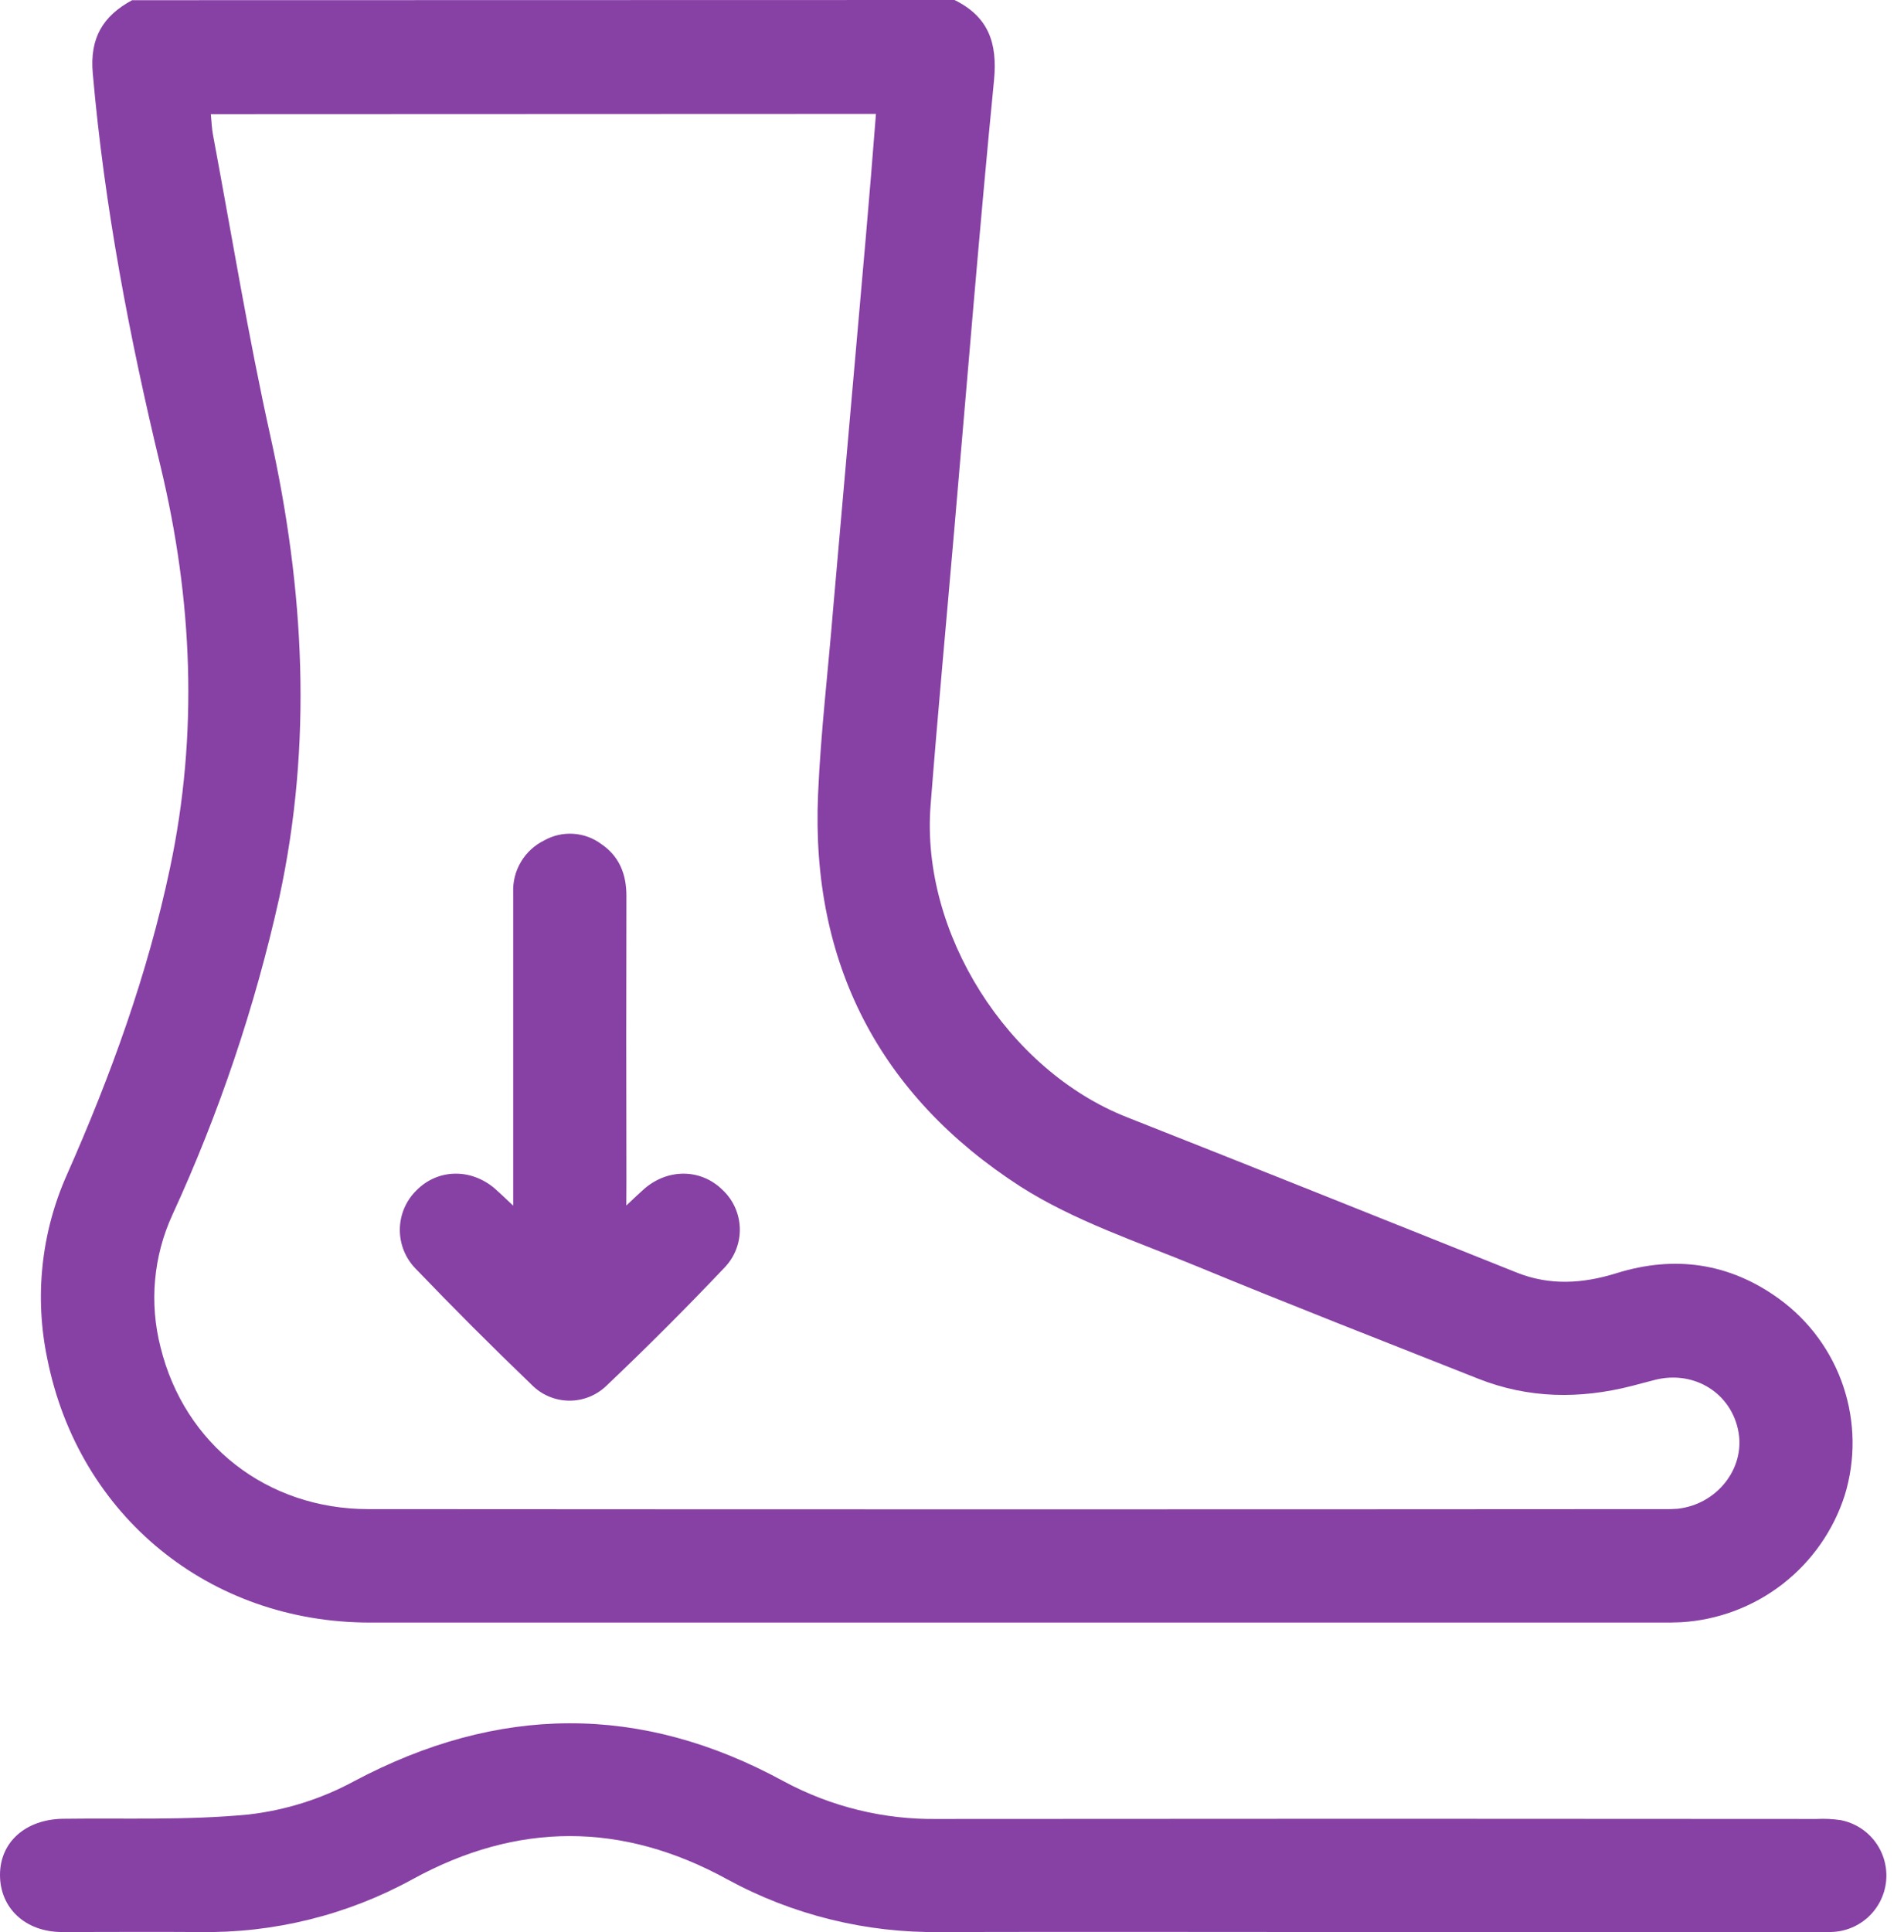 <svg width="69" height="70" viewBox="0 0 69 70" fill="none" xmlns="http://www.w3.org/2000/svg">
<g clip-path="url(#clip0_534_15216)">
<path d="M34.591 0C35.816 0.603 36.154 1.55 36.023 2.905C35.489 8.345 35.051 13.791 34.578 19.236C34.292 22.549 33.983 25.859 33.724 29.173C33.359 33.804 36.519 38.771 40.832 40.472C45.55 42.333 50.256 44.223 54.967 46.104C56.168 46.584 57.366 46.504 58.577 46.127C60.693 45.468 62.682 45.753 64.48 47.06C65.566 47.851 66.378 48.96 66.804 50.234C67.229 51.508 67.247 52.883 66.854 54.167C66.445 55.445 65.658 56.568 64.598 57.39C63.538 58.212 62.253 58.694 60.914 58.772C60.688 58.783 60.459 58.783 60.231 58.783C44.623 58.783 29.014 58.783 13.405 58.783C7.585 58.783 2.858 54.921 1.718 49.244C1.243 46.997 1.49 44.656 2.425 42.558C4.014 38.97 5.347 35.303 6.159 31.456C7.194 26.575 6.979 21.72 5.819 16.899C4.687 12.201 3.783 7.472 3.362 2.657C3.248 1.379 3.727 0.579 4.788 0.007L34.591 0ZM7.64 4.136C7.669 4.426 7.675 4.654 7.717 4.875C8.4 8.527 8.995 12.179 9.798 15.796C11.031 21.364 11.334 26.92 10.12 32.524C9.24 36.477 7.943 40.326 6.25 44.006C5.558 45.51 5.406 47.208 5.819 48.812C6.685 52.327 9.667 54.671 13.348 54.673C29.002 54.684 44.657 54.684 60.312 54.673C60.471 54.677 60.631 54.673 60.79 54.66C62.205 54.51 63.233 53.223 63.005 51.896C62.764 50.488 61.416 49.635 59.99 49.987C59.703 50.059 59.419 50.139 59.132 50.212C57.249 50.692 55.389 50.669 53.566 49.947C50.161 48.598 46.748 47.269 43.365 45.872C41.203 44.981 38.922 44.228 36.974 42.983C31.88 39.696 29.38 34.894 29.646 28.781C29.743 26.531 30.012 24.287 30.194 22.041C30.587 17.55 30.982 13.059 31.379 8.567C31.507 7.107 31.626 5.633 31.744 4.127L7.64 4.136Z" fill="#8740A4"/>
<path d="M49.522 69.995C44.374 69.995 39.225 69.982 34.078 69.995C31.379 70.033 28.716 69.374 26.347 68.081C22.549 65.998 18.751 65.998 14.953 68.081C12.587 69.38 9.922 70.04 7.223 69.995C5.56 69.982 3.898 69.995 2.235 69.995C0.913 69.987 0 69.126 0 67.926C0 66.726 0.937 65.918 2.266 65.892C4.519 65.861 6.785 65.954 9.022 65.735C10.354 65.58 11.644 65.173 12.824 64.535C18.042 61.762 23.208 61.7 28.403 64.535C30.114 65.457 32.033 65.927 33.977 65.899C44.592 65.889 55.208 65.889 65.824 65.899C66.119 65.884 66.415 65.898 66.708 65.941C67.211 66.039 67.659 66.323 67.963 66.735C68.267 67.148 68.405 67.66 68.35 68.169C68.294 68.679 68.05 69.149 67.664 69.487C67.278 69.825 66.78 70.005 66.268 69.993C63.693 70.008 61.118 69.993 58.546 69.993L49.522 69.995Z" fill="#8740A4"/>
<path d="M22.697 43.675C22.989 43.401 23.164 43.231 23.347 43.07C24.214 42.32 25.41 42.34 26.19 43.114C26.57 43.471 26.792 43.965 26.81 44.486C26.827 45.007 26.638 45.513 26.283 45.895C24.89 47.364 23.458 48.797 21.987 50.194C21.806 50.371 21.592 50.511 21.357 50.605C21.122 50.7 20.871 50.747 20.618 50.744C20.365 50.741 20.115 50.688 19.882 50.588C19.649 50.489 19.439 50.344 19.262 50.163C17.833 48.791 16.433 47.391 15.063 45.963C14.691 45.583 14.485 45.071 14.49 44.539C14.495 44.008 14.711 43.5 15.09 43.127C15.862 42.344 17.058 42.315 17.931 43.059C18.114 43.22 18.296 43.395 18.598 43.68V42.849C18.598 39.344 18.598 35.838 18.598 32.334C18.582 31.944 18.679 31.559 18.879 31.224C19.078 30.889 19.371 30.619 19.721 30.448C20.041 30.267 20.407 30.184 20.773 30.207C21.14 30.23 21.492 30.358 21.788 30.577C22.445 31.023 22.701 31.673 22.701 32.454C22.693 35.891 22.693 39.328 22.701 42.766L22.697 43.675Z" fill="#8740A4"/>
</g>
<defs>
<clipPath id="clip0_534_15216">
<rect width="68.366" height="70" fill="white"/>
</clipPath>
</defs>
</svg>
